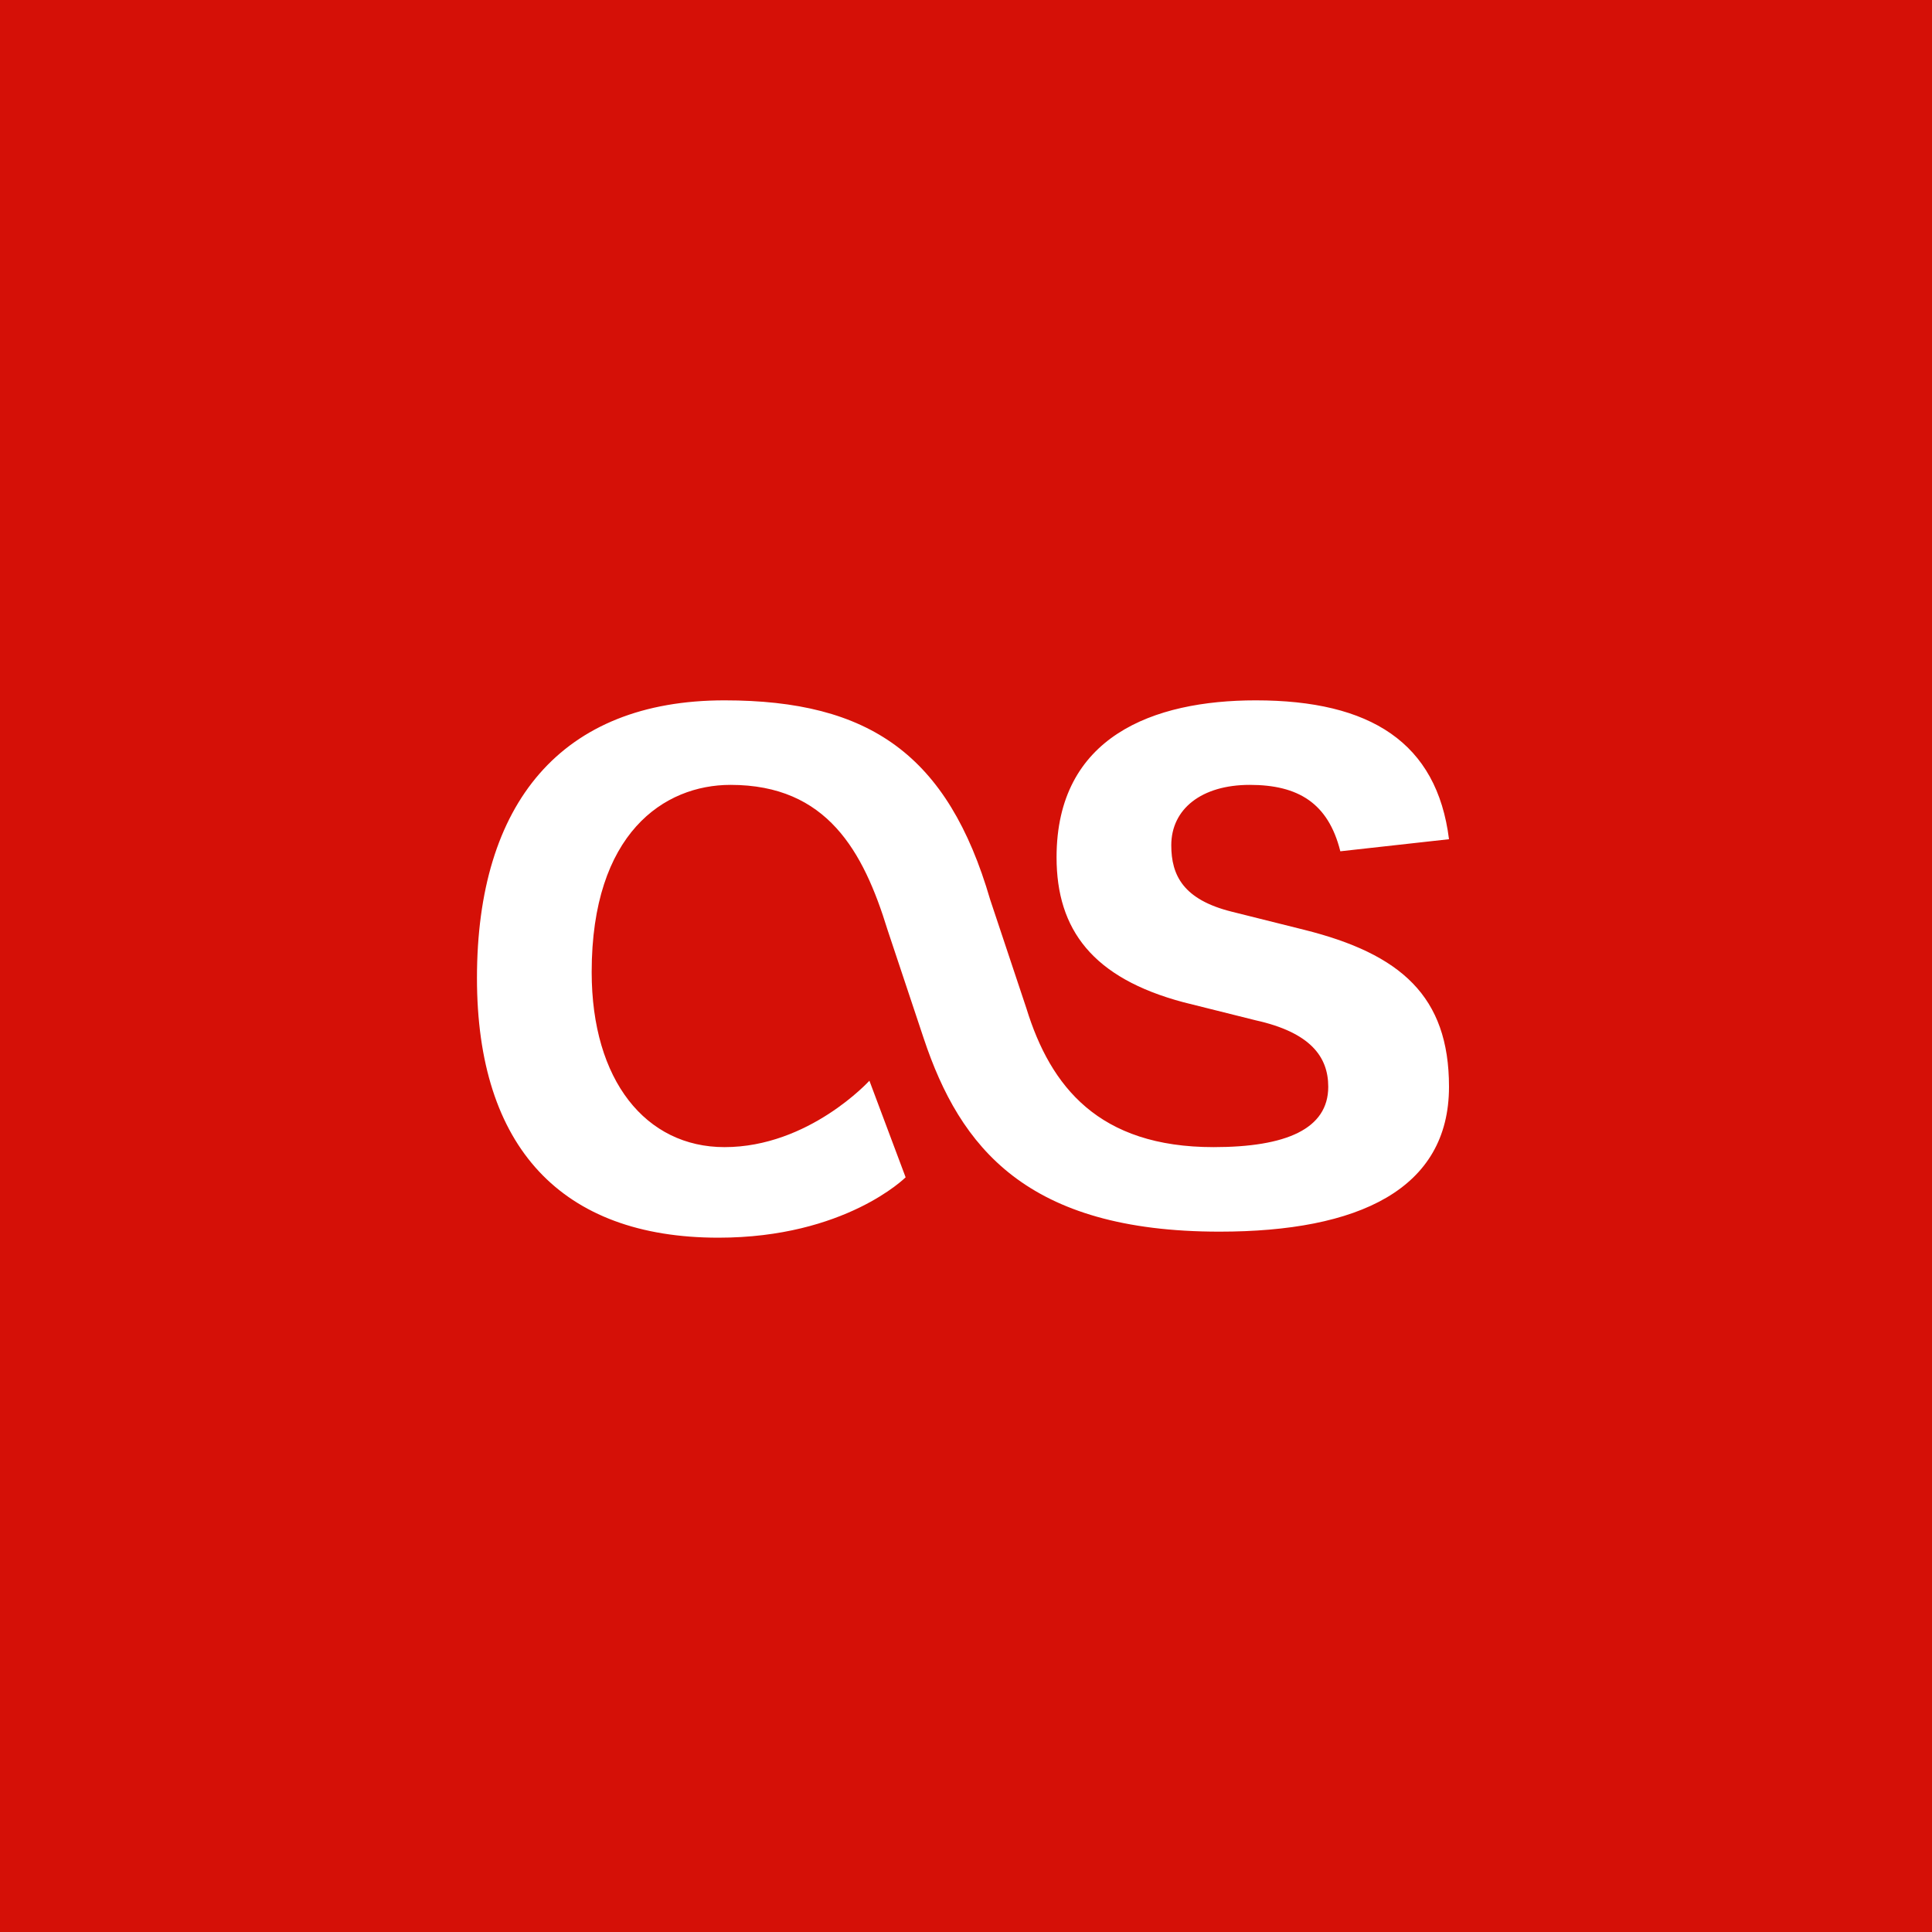 <?xml version="1.0" encoding="utf-8"?>
<!-- Generator: Adobe Illustrator 18.1.1, SVG Export Plug-In . SVG Version: 6.00 Build 0)  -->
<!DOCTYPE svg PUBLIC "-//W3C//DTD SVG 1.1//EN" "http://www.w3.org/Graphics/SVG/1.1/DTD/svg11.dtd">
<svg version="1.1" id="Layer_1" xmlns="http://www.w3.org/2000/svg" xmlns:xlink="http://www.w3.org/1999/xlink" x="0px" y="0px"
	 width="32px" height="32px" viewBox="0 0 32 32" enable-background="new 0 0 32 32" xml:space="preserve">
<path fill="#D51007" d="M0,0v32h32V0H0z M20.2,20.4c-3.2,0-4.3-1.4-4.9-3.2l-0.6-1.8c-0.4-1.3-1-2.4-2.6-2.4c-1.1,0-2.3,0.8-2.3,3.1
	c0,1.8,0.9,2.9,2.2,2.9c1.4,0,2.4-1.1,2.4-1.1l0.6,1.6c0,0-1,1-3.1,1c-2.6,0-4-1.5-4-4.3c0-2.9,1.4-4.6,4.1-4.6
	c2.4,0,3.7,0.9,4.4,3.3l0.6,1.8c0.4,1.3,1.2,2.3,3.1,2.3c1.2,0,1.9-0.3,1.9-1c0-0.5-0.3-0.9-1.2-1.1l-1.2-0.3
	c-1.5-0.4-2.1-1.2-2.1-2.4c0-2,1.6-2.6,3.3-2.6c1.9,0,3,0.7,3.2,2.3l-1.8,0.2C22,13.3,21.5,13,20.7,13c-0.8,0-1.3,0.4-1.3,1
	c0,0.5,0.2,0.9,1,1.1l1.2,0.3c1.6,0.4,2.4,1.1,2.4,2.6C24,19.7,22.5,20.4,20.2,20.4z"/>
</svg>
